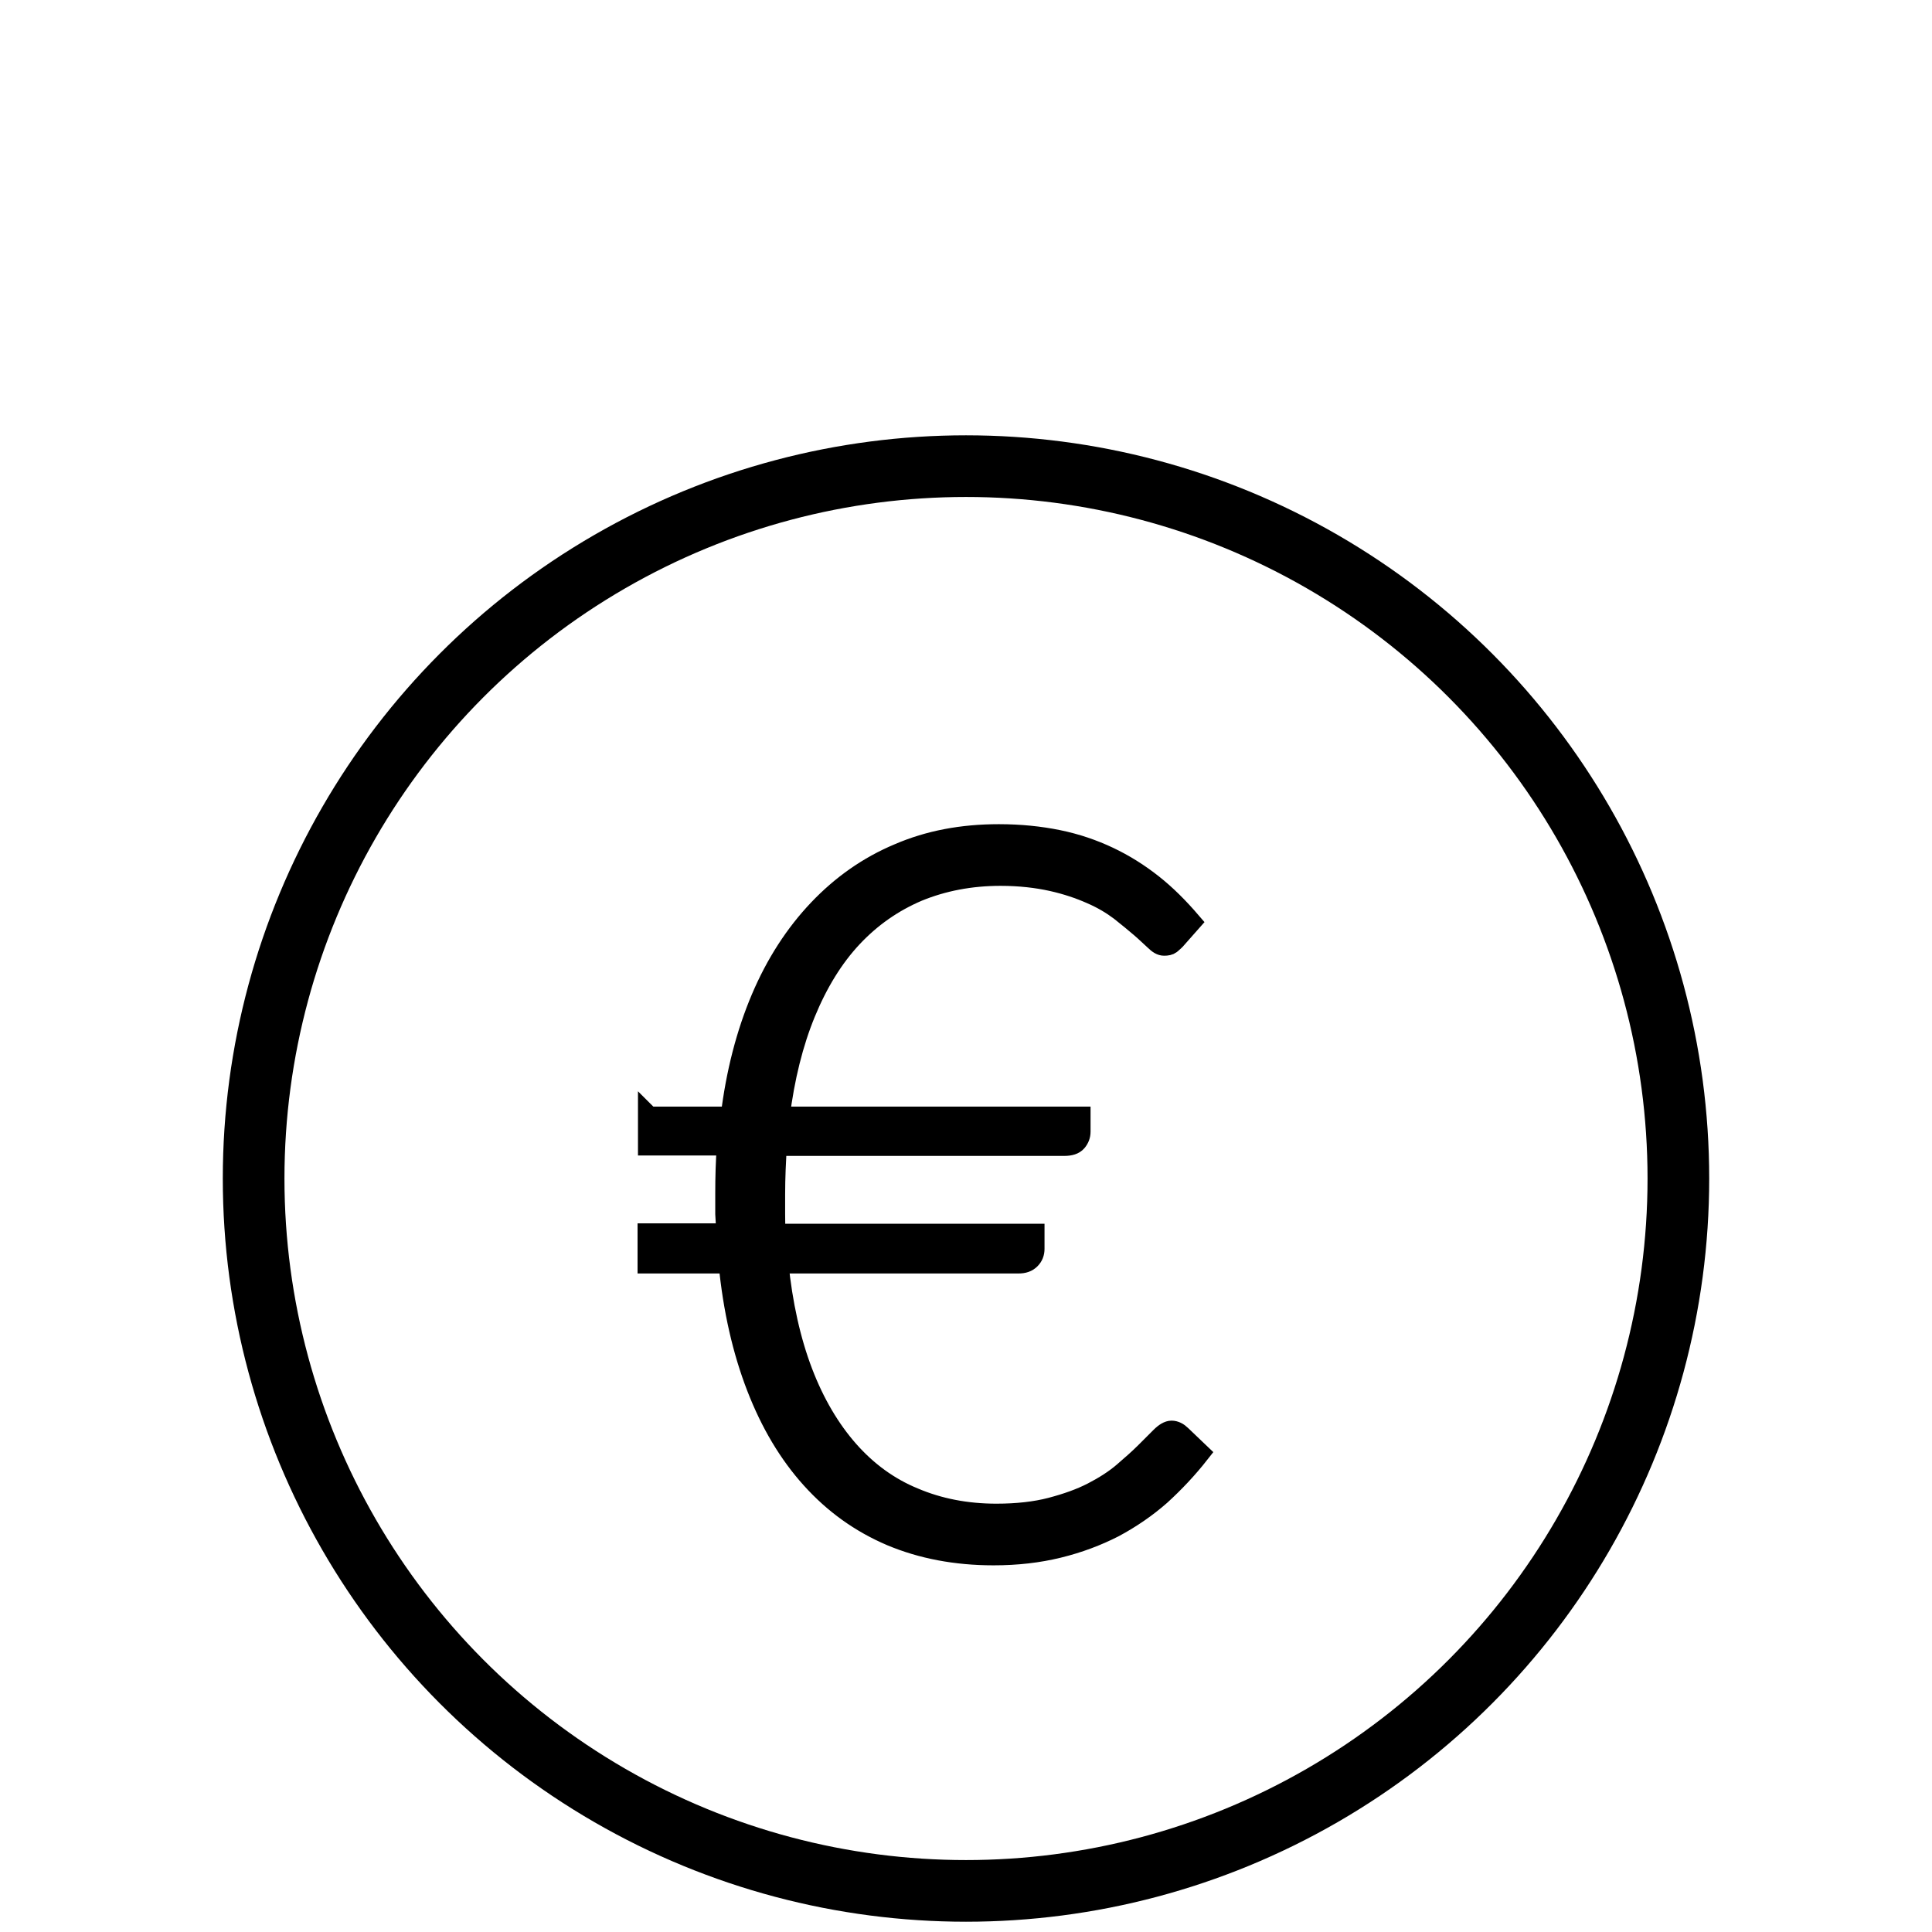<?xml version="1.0" encoding="UTF-8"?>
<svg id="Ebene_1" xmlns="http://www.w3.org/2000/svg" viewBox="0 0 47 47">
  <defs>
    <style>
      .cls-1 {
        fill: none;
        stroke-width: 1.5px;
      }

      .cls-1, .cls-2 {
        stroke: #000;
        stroke-miterlimit: 10;
      }

      .cls-2 {
        stroke-width: .5px;
      }
    </style>
  </defs>
  <circle class="cls-1" cx="23.5" cy="28.67" r="17.33"/>
  <path class="cls-2" d="M15.79,27.17h1.99c.13-1.07.38-2.03.74-2.88.36-.85.83-1.57,1.39-2.16.56-.59,1.21-1.05,1.95-1.36.74-.32,1.55-.47,2.44-.47.52,0,1,.05,1.44.14.44.09.85.23,1.23.41s.73.4,1.06.66c.33.26.64.57.94.92l-.38.43s-.07.07-.11.1c-.04.03-.09.04-.16.04s-.14-.04-.23-.13c-.09-.08-.2-.19-.34-.31s-.31-.26-.5-.41c-.2-.15-.43-.29-.71-.41-.27-.12-.59-.23-.95-.31-.36-.08-.78-.13-1.25-.13-.73,0-1.4.13-2.01.38-.61.26-1.14.63-1.6,1.12-.46.49-.84,1.11-1.14,1.84s-.51,1.57-.63,2.53h7.32v.36c0,.09-.03.17-.09.24s-.16.1-.3.1h-7c-.02.38-.04.77-.04,1.18,0,.17,0,.33,0,.49,0,.16,0,.32.02.48h6.29v.36c0,.1-.03.18-.1.25-.07.07-.16.1-.28.1h-5.85c.1,1,.3,1.89.59,2.65.29.76.67,1.4,1.12,1.91.45.51.98.9,1.59,1.15.61.26,1.28.39,2.01.39.5,0,.95-.05,1.33-.15.38-.1.72-.22,1.01-.37s.54-.31.75-.49.39-.34.54-.49c.15-.15.27-.27.37-.37.1-.1.19-.15.26-.15.08,0,.16.04.23.11l.45.43c-.29.37-.61.71-.95,1.02-.34.3-.72.56-1.13.78-.41.21-.86.38-1.35.5-.49.12-1.01.18-1.58.18-.92,0-1.75-.16-2.49-.47-.75-.32-1.39-.78-1.94-1.39s-.99-1.35-1.33-2.23c-.34-.88-.57-1.88-.68-3.01h-1.97v-.72h1.91c0-.16-.01-.32-.02-.48,0-.16,0-.32,0-.49,0-.4.01-.79.04-1.18h-1.92v-.71Z"/>
</svg>